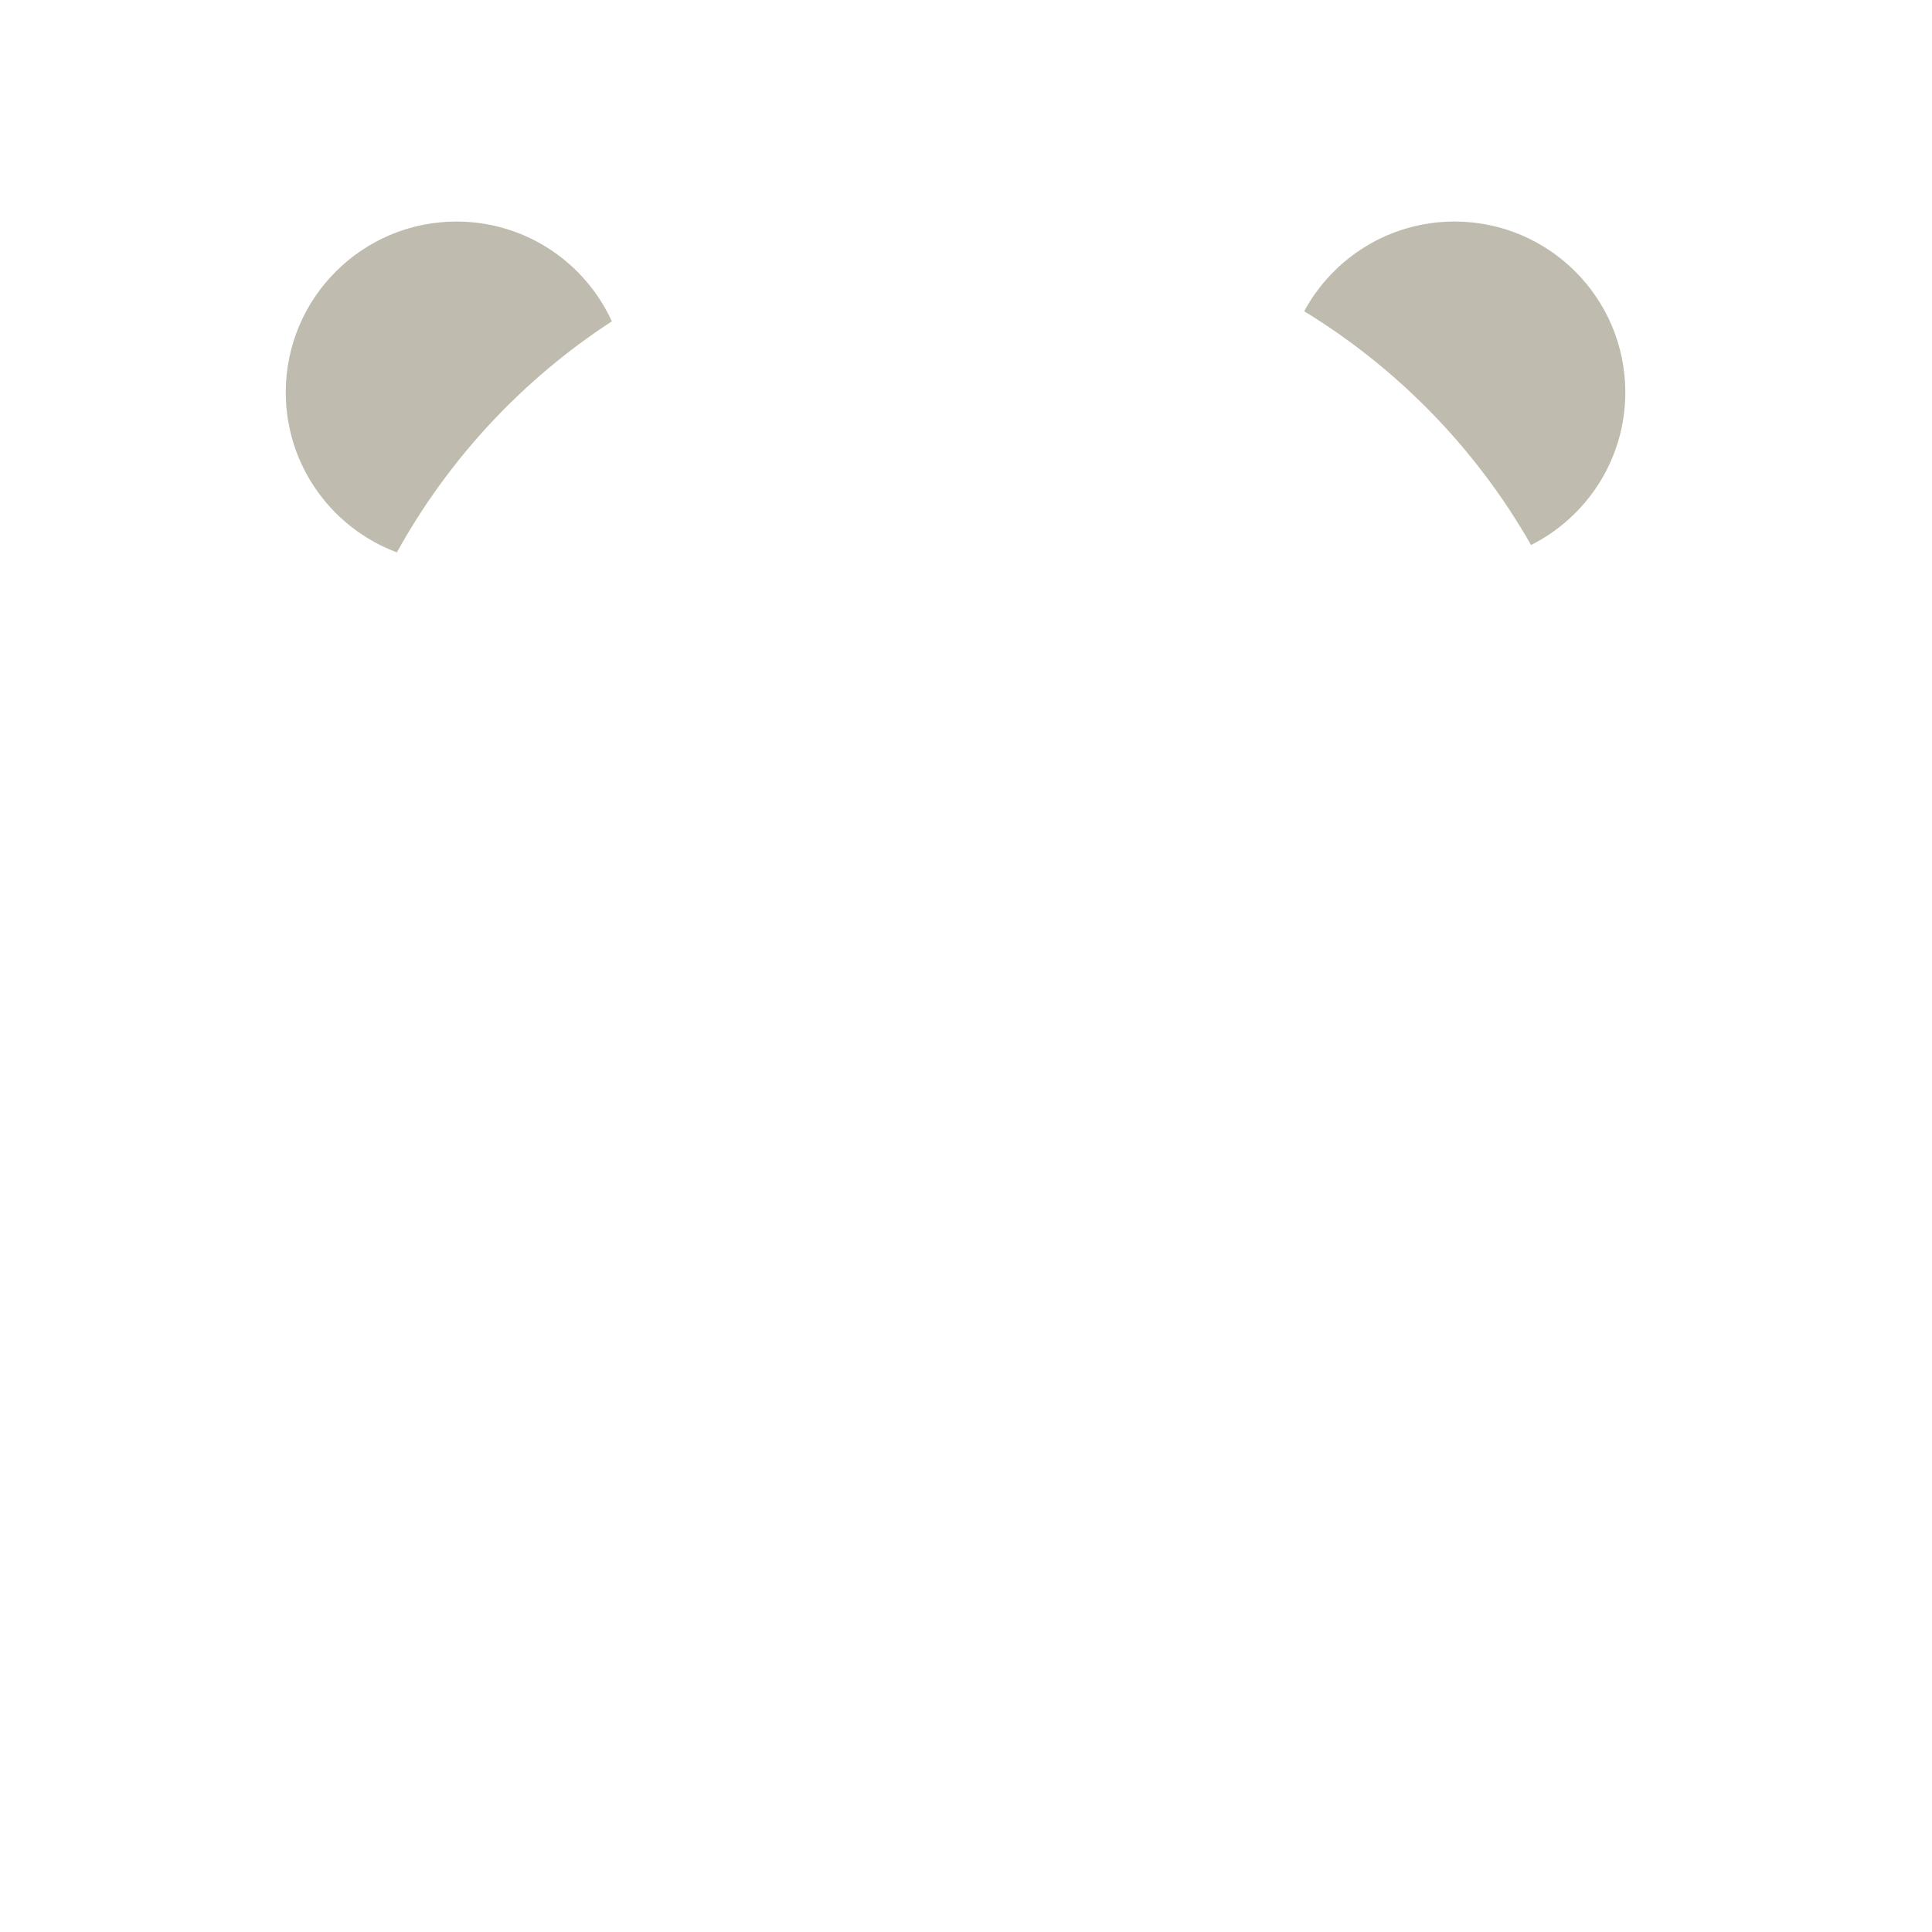 <svg xmlns="http://www.w3.org/2000/svg" viewBox="0 0 512 512" enable-background="new 0 0 512 512"><path d="M405.74 144.432c14.814-7.437 24.987-22.758 24.987-40.463 0-24.998-20.263-45.26-45.26-45.26-17.222 0-32.195 9.62-39.844 23.777 24.903 15.208 45.65 36.553 60.118 61.944zm-300.563 1.952c13.7-24.785 33.325-45.835 56.973-61.234-7.144-15.598-22.88-26.44-41.16-26.44-24.995 0-45.26 20.263-45.26 45.26 0 19.432 12.25 36 29.447 42.414z" fill="#BFBCAF"/></svg>